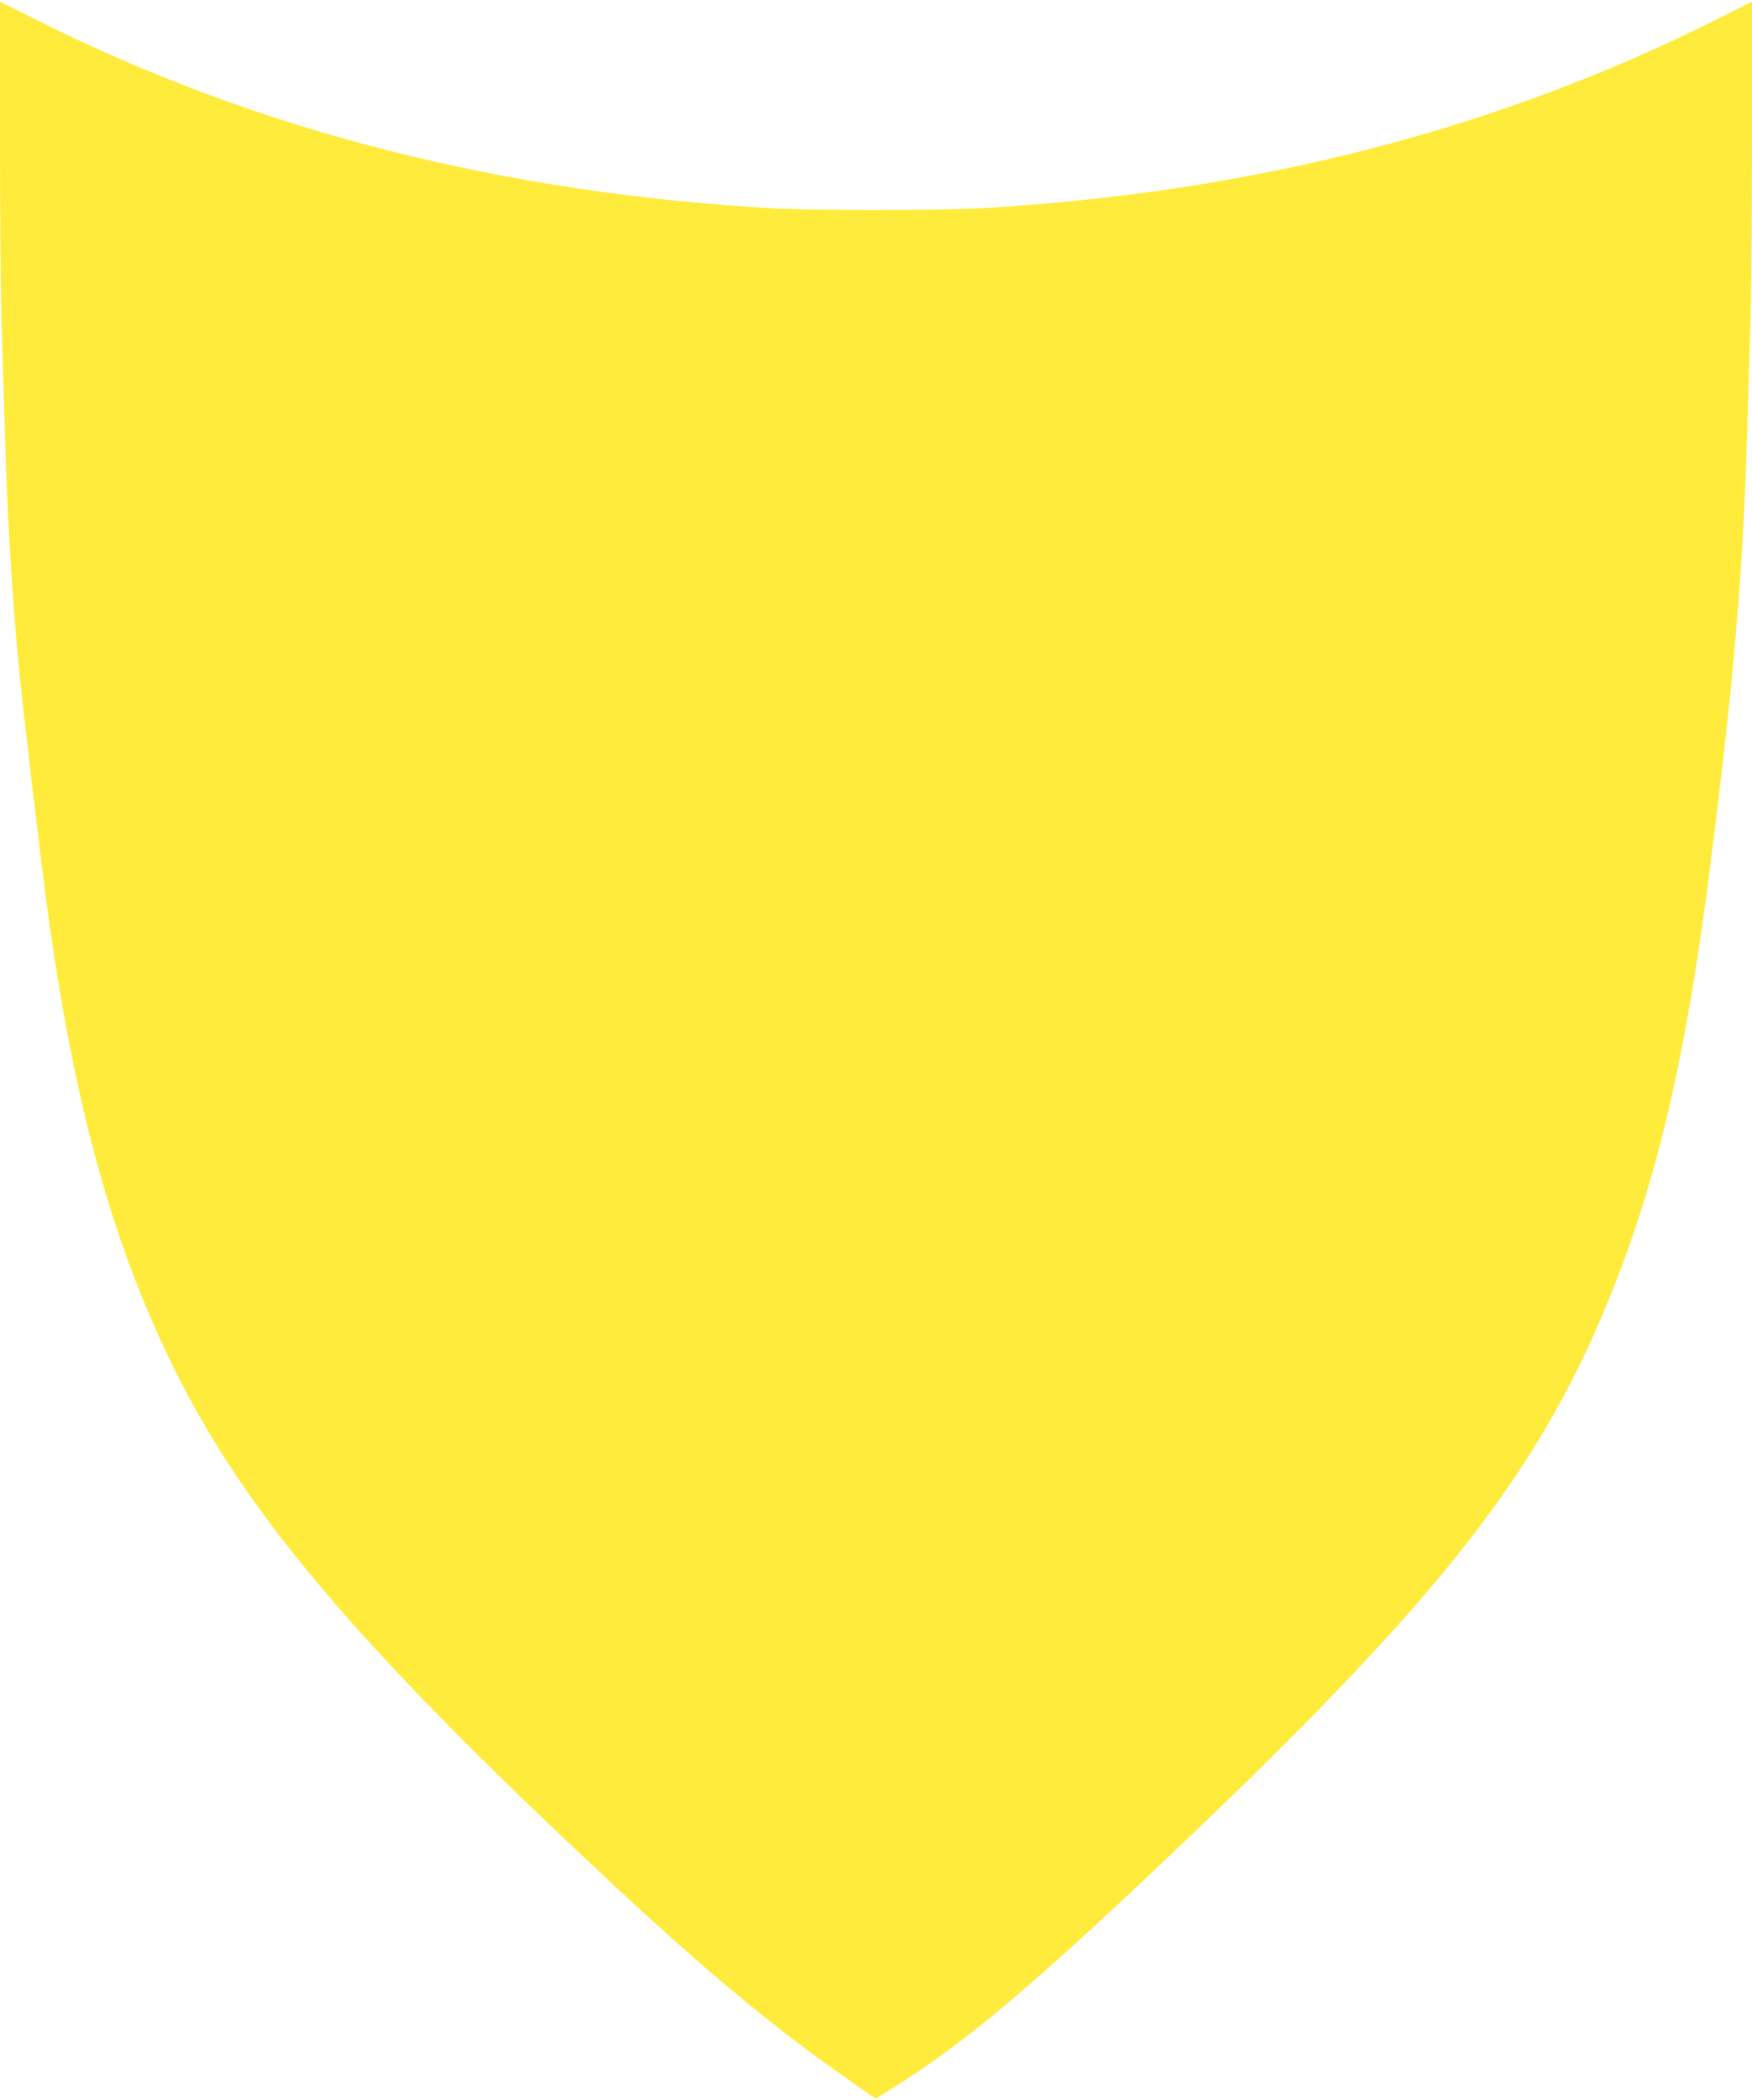 <?xml version="1.0" standalone="no"?>
<!DOCTYPE svg PUBLIC "-//W3C//DTD SVG 20010904//EN"
 "http://www.w3.org/TR/2001/REC-SVG-20010904/DTD/svg10.dtd">
<svg version="1.0" xmlns="http://www.w3.org/2000/svg"
 width="1068pt" height="1280pt" viewBox="0 0 1068 1280"
 preserveAspectRatio="xMidYMid meet">
<g transform="translate(0,1280) scale(0.1,-0.1)"
fill="#ffeb3b" stroke="none">
<path d="M0 11962 c0 -455 4 -969 10 -1142 5 -173 14 -475 20 -670 16 -541 46
-1015 90 -1465 29 -284 123 -1082 165 -1395 164 -1220 401 -2077 786 -2850
415 -833 1064 -1611 2399 -2875 765 -724 1197 -1089 1722 -1454 l146 -102 114
71 c420 264 800 581 1583 1320 1750 1652 2360 2428 2810 3575 270 687 438
1428 580 2542 146 1158 199 1775 225 2633 5 190 15 494 20 675 6 182 10 698
10 1147 l0 818 -229 -115 c-1341 -671 -2833 -1052 -4485 -1145 -230 -13 -1022
-13 -1252 0 -1649 93 -3140 473 -4476 1141 l-238 119 0 -828z"/>
</g>
</svg>
